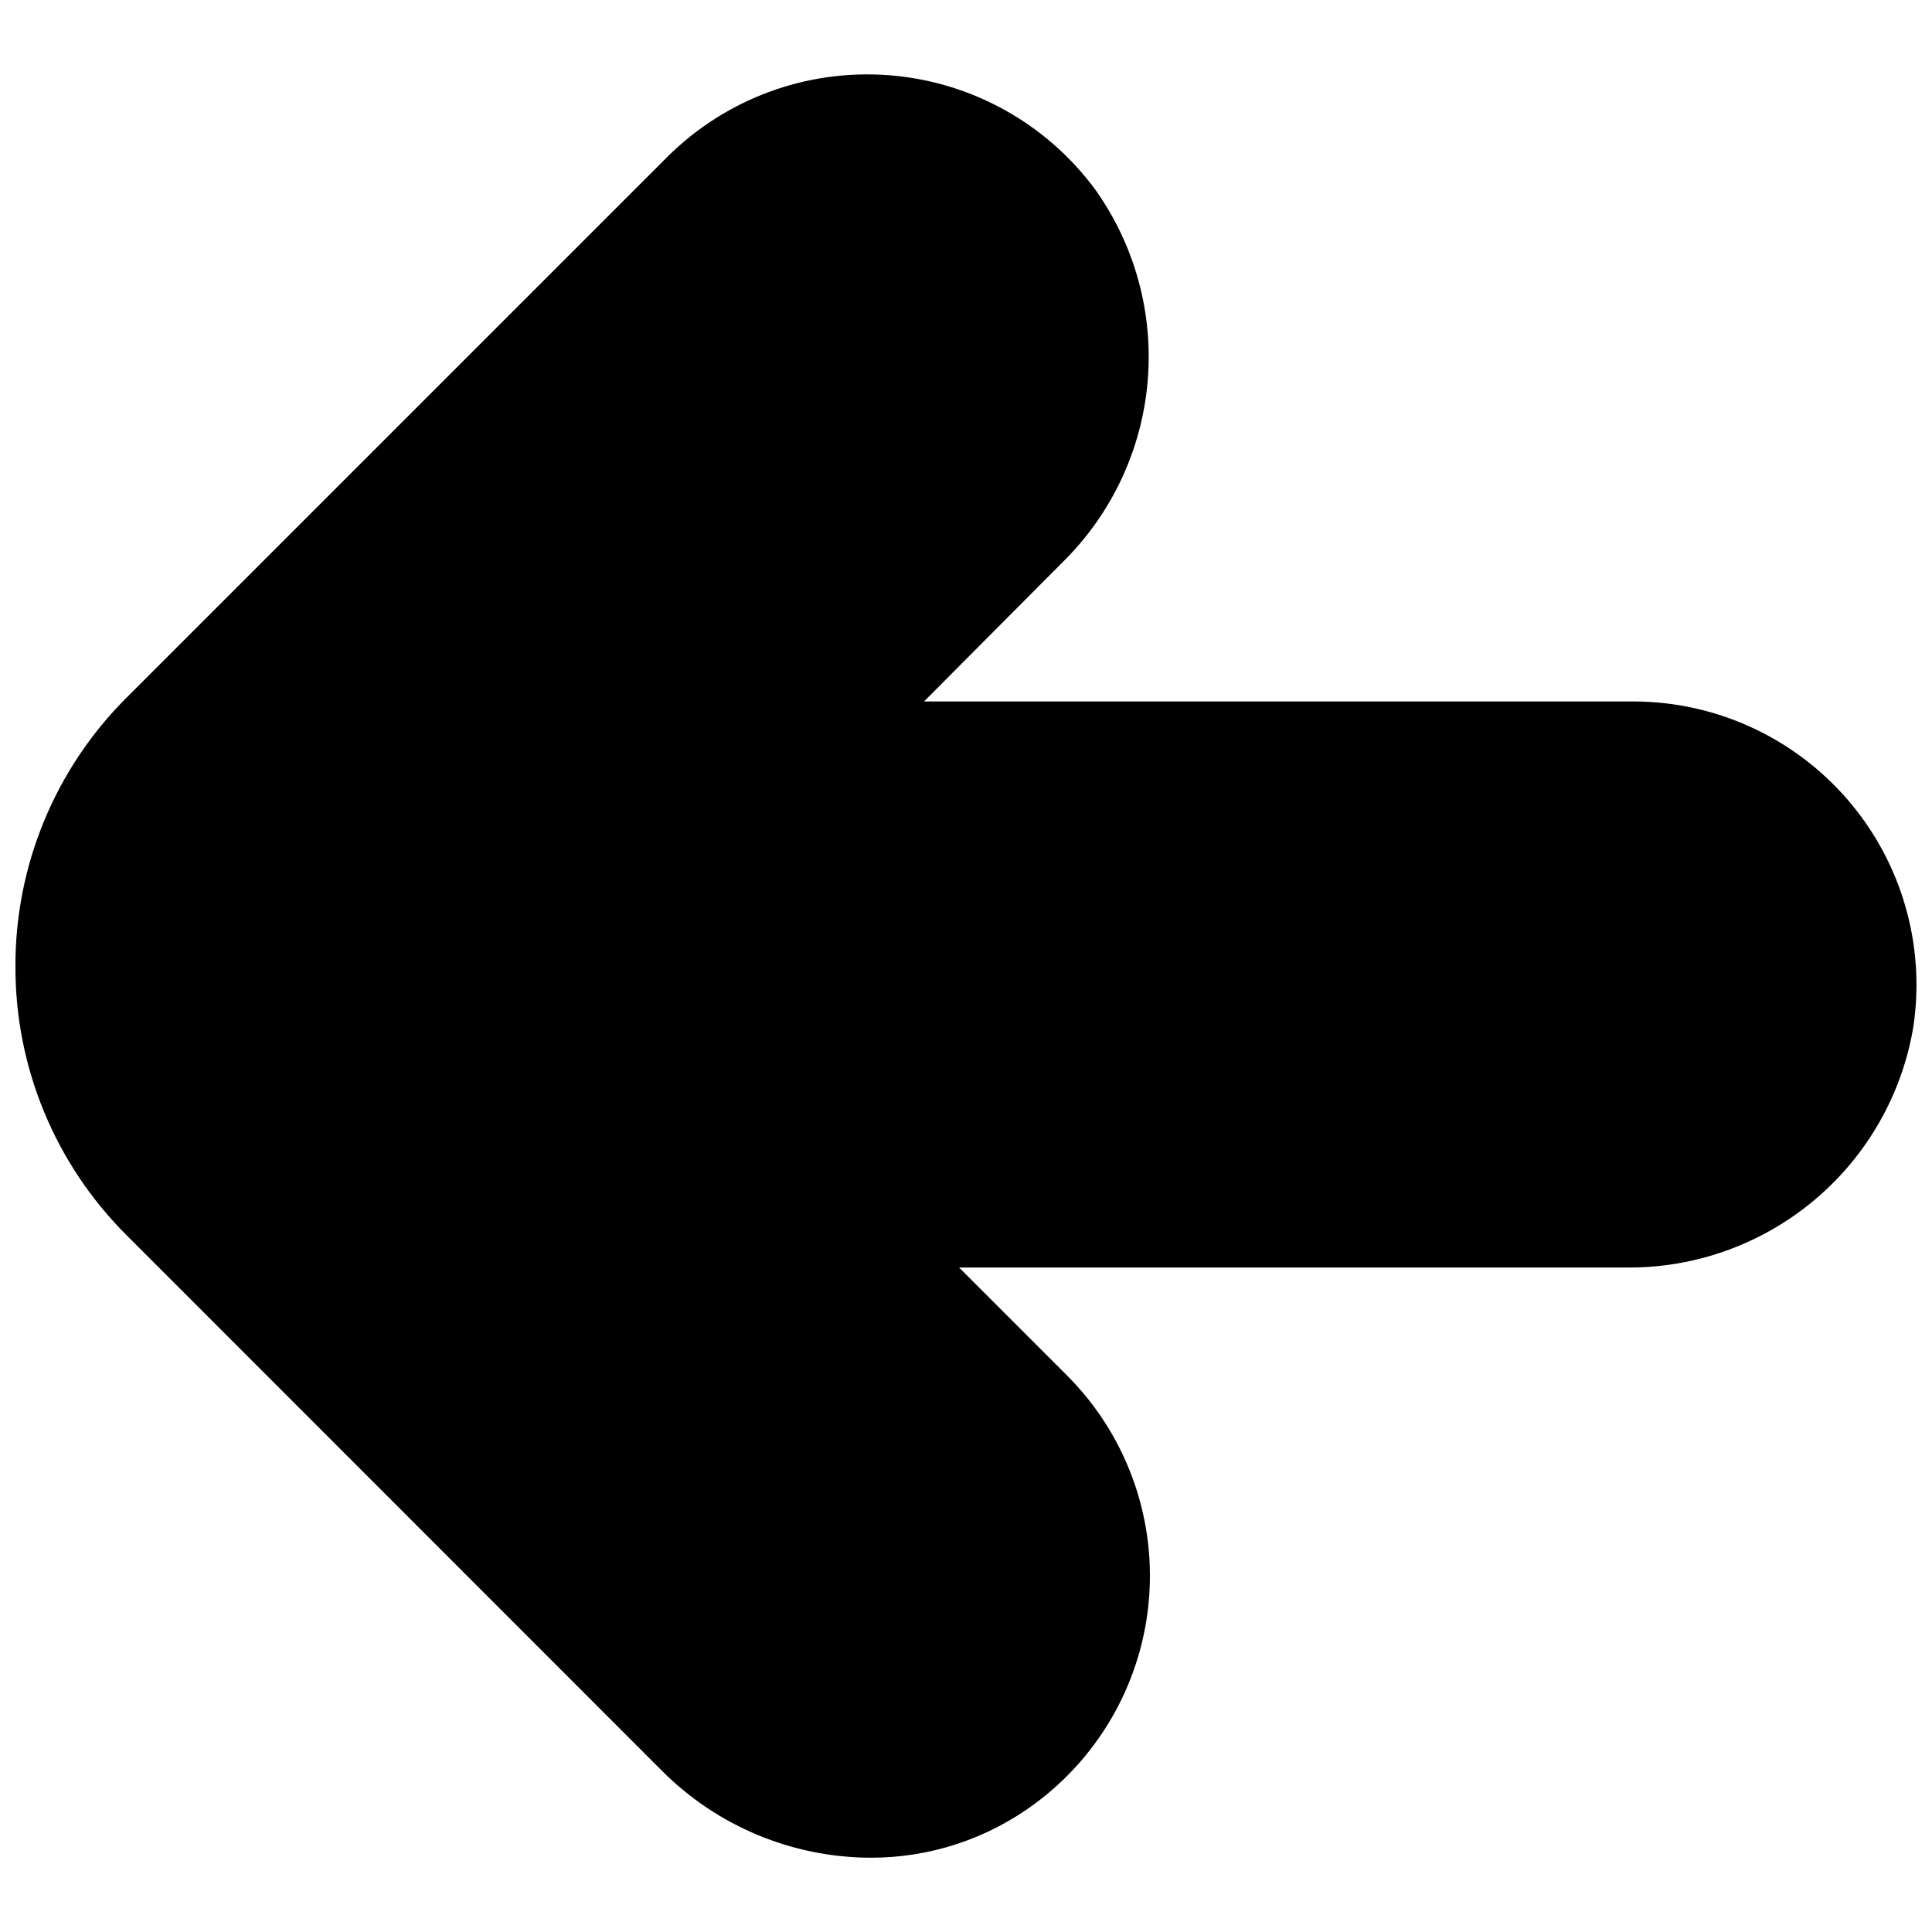 <?xml version="1.0" encoding="UTF-8"?>
<!-- Uploaded to: ICON Repo, www.iconrepo.com, Generator: ICON Repo Mixer Tools -->
<svg width="800px" height="800px" version="1.1" viewBox="144 144 512 512" xmlns="http://www.w3.org/2000/svg">
 <defs>
  <clipPath id="a">
   <path d="m148.09 163h503.81v474h-503.81z"/>
  </clipPath>
 </defs>
 <g clip-path="url(#a)">
  <path d="m148.09 400.11c-0.082-26.75 10.547-52.418 29.512-71.285l143.18-143.18c15.473-15.434 36.898-23.363 58.691-21.719 21.789 1.648 41.781 12.703 54.762 30.285 10.539 14.789 15.469 32.848 13.898 50.941-1.57 18.09-9.535 35.031-22.469 47.781l-36.789 36.961h188.04c21.84 0.035 42.582 9.574 56.82 26.137 14.238 16.562 20.562 38.5 17.32 60.098-2.992 17.91-12.27 34.164-26.164 45.852-13.895 11.691-31.5 18.047-49.656 17.93h-177.06l28.672 28.672h-0.004c15.414 15.469 23.332 36.883 21.688 58.66-1.648 21.773-12.691 41.758-30.254 54.734-12.645 9.383-27.988 14.414-43.734 14.336-20.629-0.102-40.387-8.332-54.988-22.902l-141.95-142.01c-18.965-18.863-29.594-44.535-29.512-71.285z"/>
 </g>
</svg>